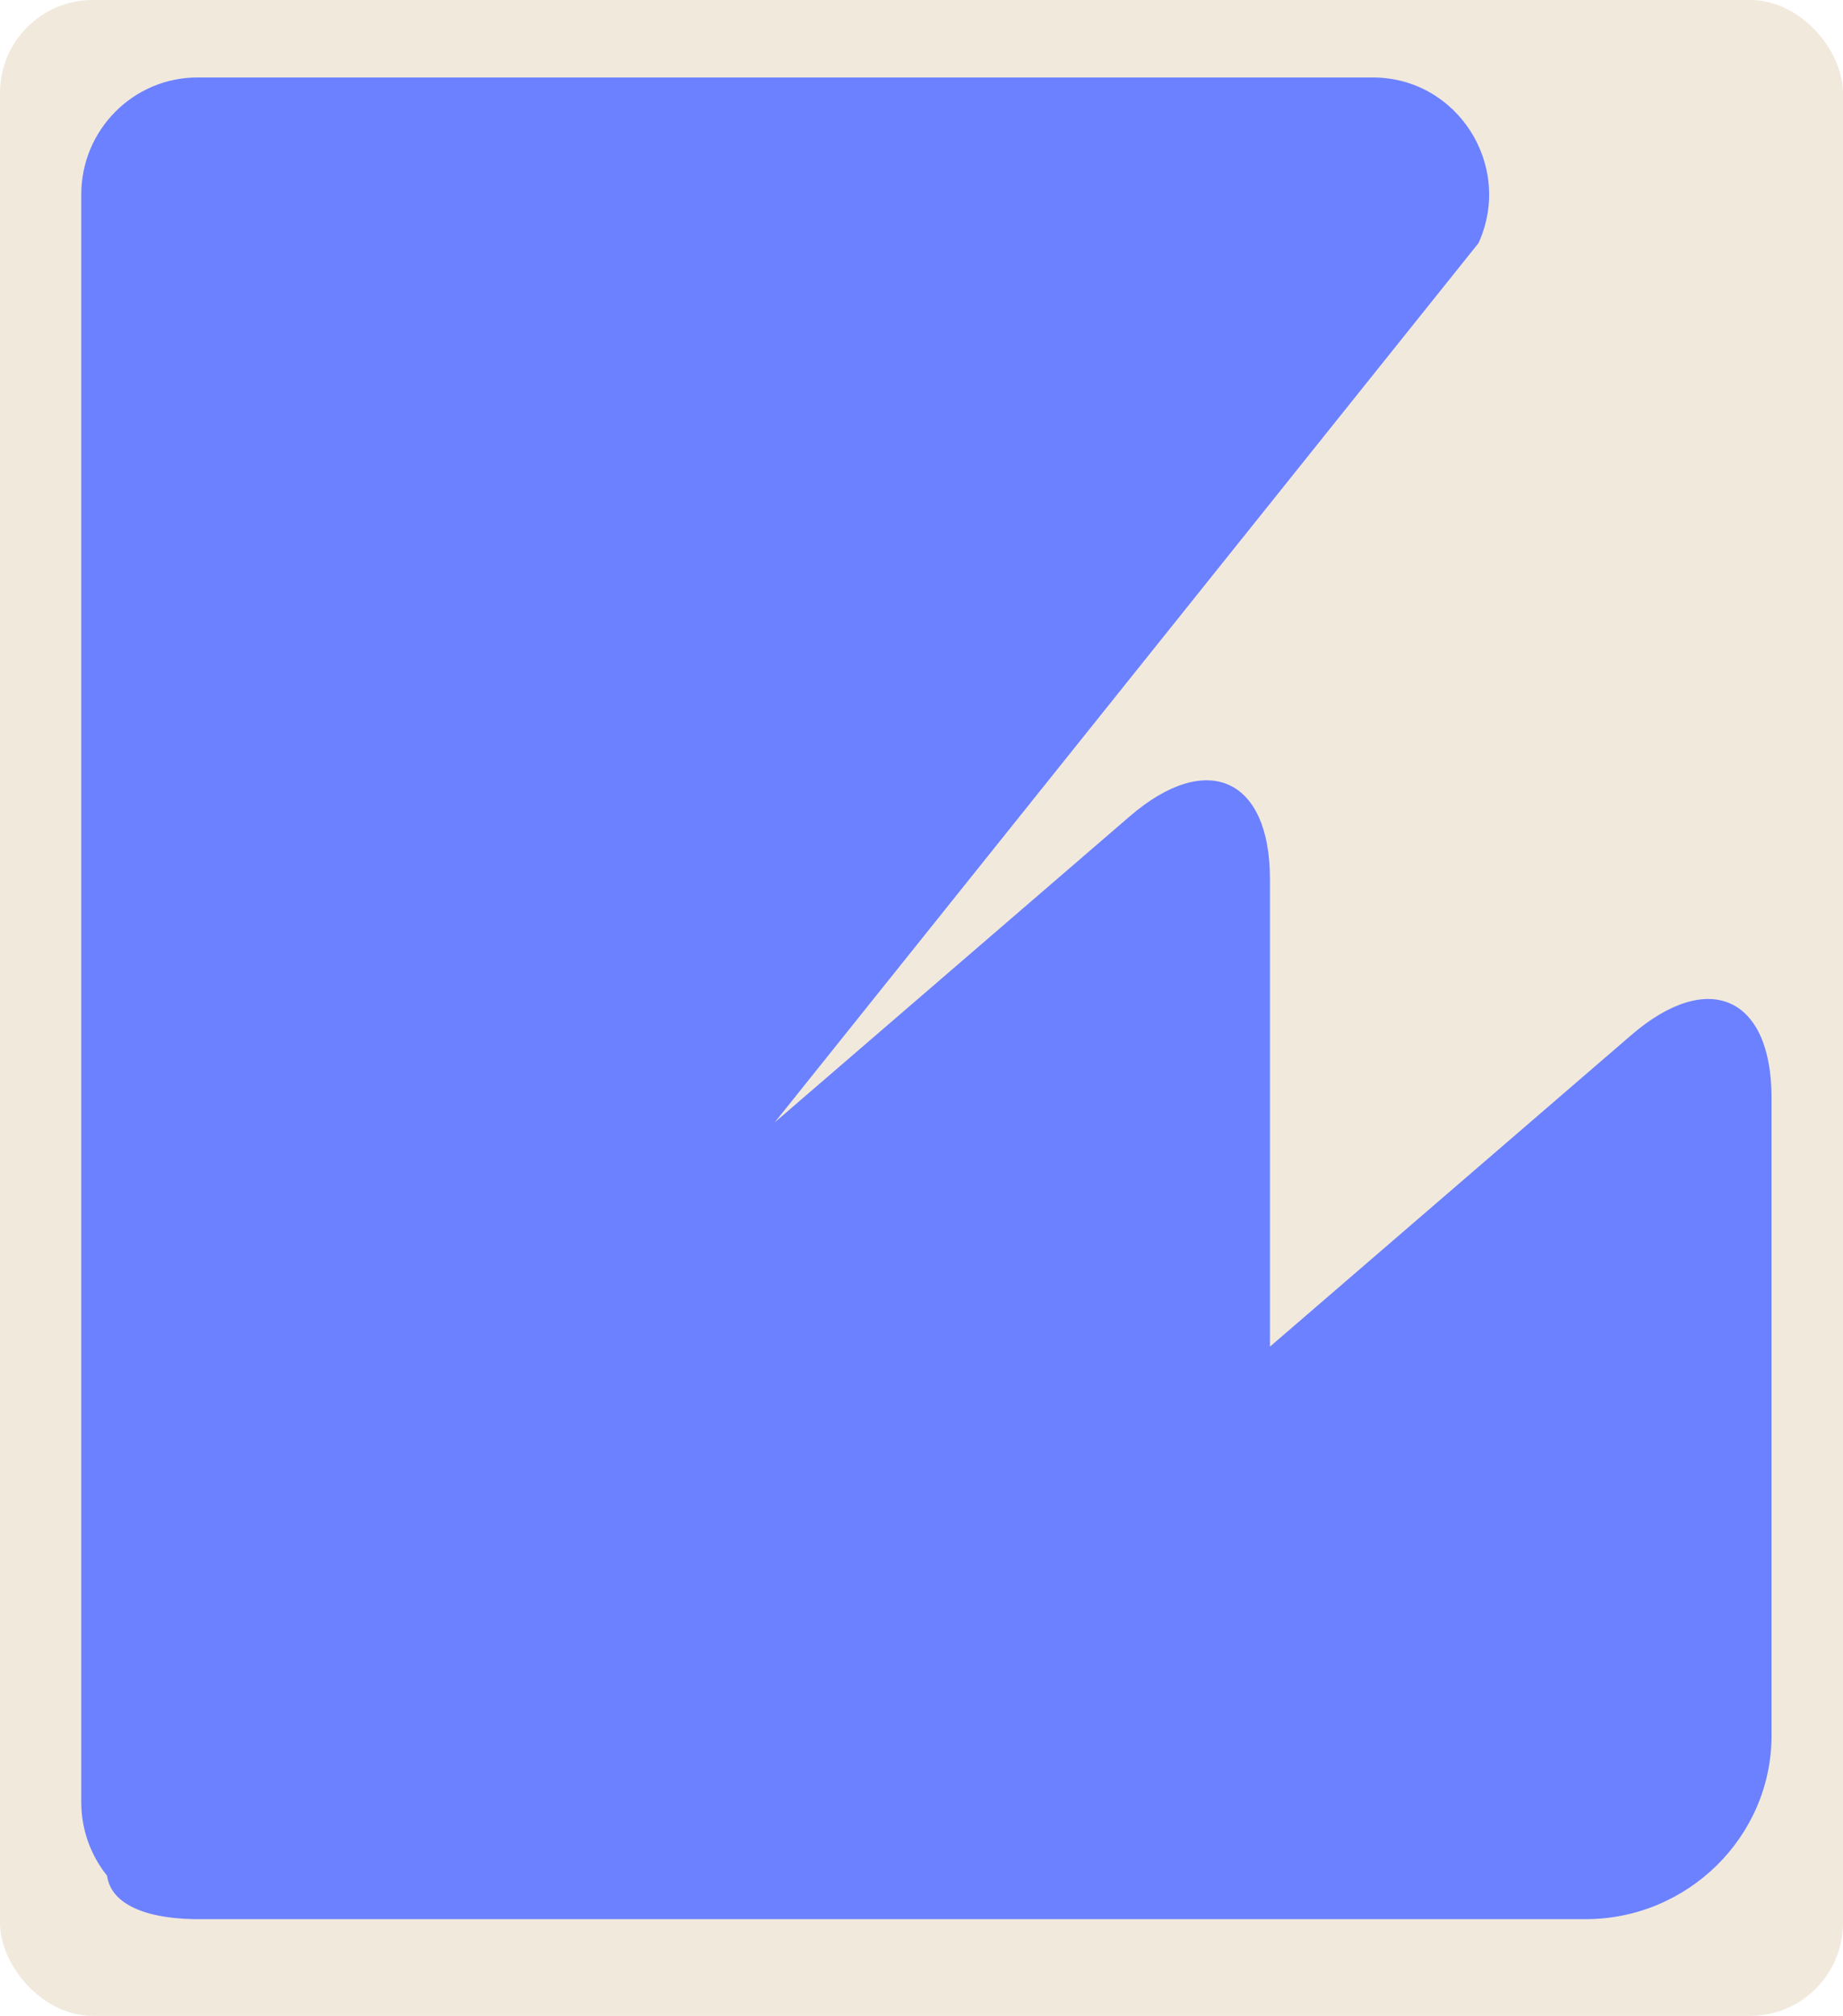 <?xml version="1.0" encoding="UTF-8"?> <svg xmlns="http://www.w3.org/2000/svg" id="Layer_2" data-name="Layer 2" viewBox="0 0 139 152"><defs><style> .cls-1 { fill: #f2e9dd; } .cls-2 { fill: #6b81ff; } </style></defs><g id="_прямоугольники" data-name="прямоугольники"><rect class="cls-1" width="139" height="152" rx="7" ry="7"></rect></g><g id="_формы" data-name="формы"><path class="cls-2" d="m133.61,82.77c0-7.61-4.75-9.74-10.57-4.73l-27.26,23.5v-35.26c0-7.61-4.75-9.74-10.57-4.73l-26.78,23.08c24.66-30.8,53.08-66.3,53.08-66.3,2.65-5.84-1.59-12.49-7.98-12.49H14.9c-4.84,0-8.77,3.95-8.77,8.82v121.23c0,2.1.73,4.03,1.95,5.55.25,1.94,2.5,3.19,6.55,3.27.09,0,.18,0,.27,0h0s.03,0,.04,0c.03,0,.06,0,.1,0h56.95s0,0,0,0h47.59c7.72,0,14.03-6.23,14.03-13.84v-48.11Z"></path></g></svg> 